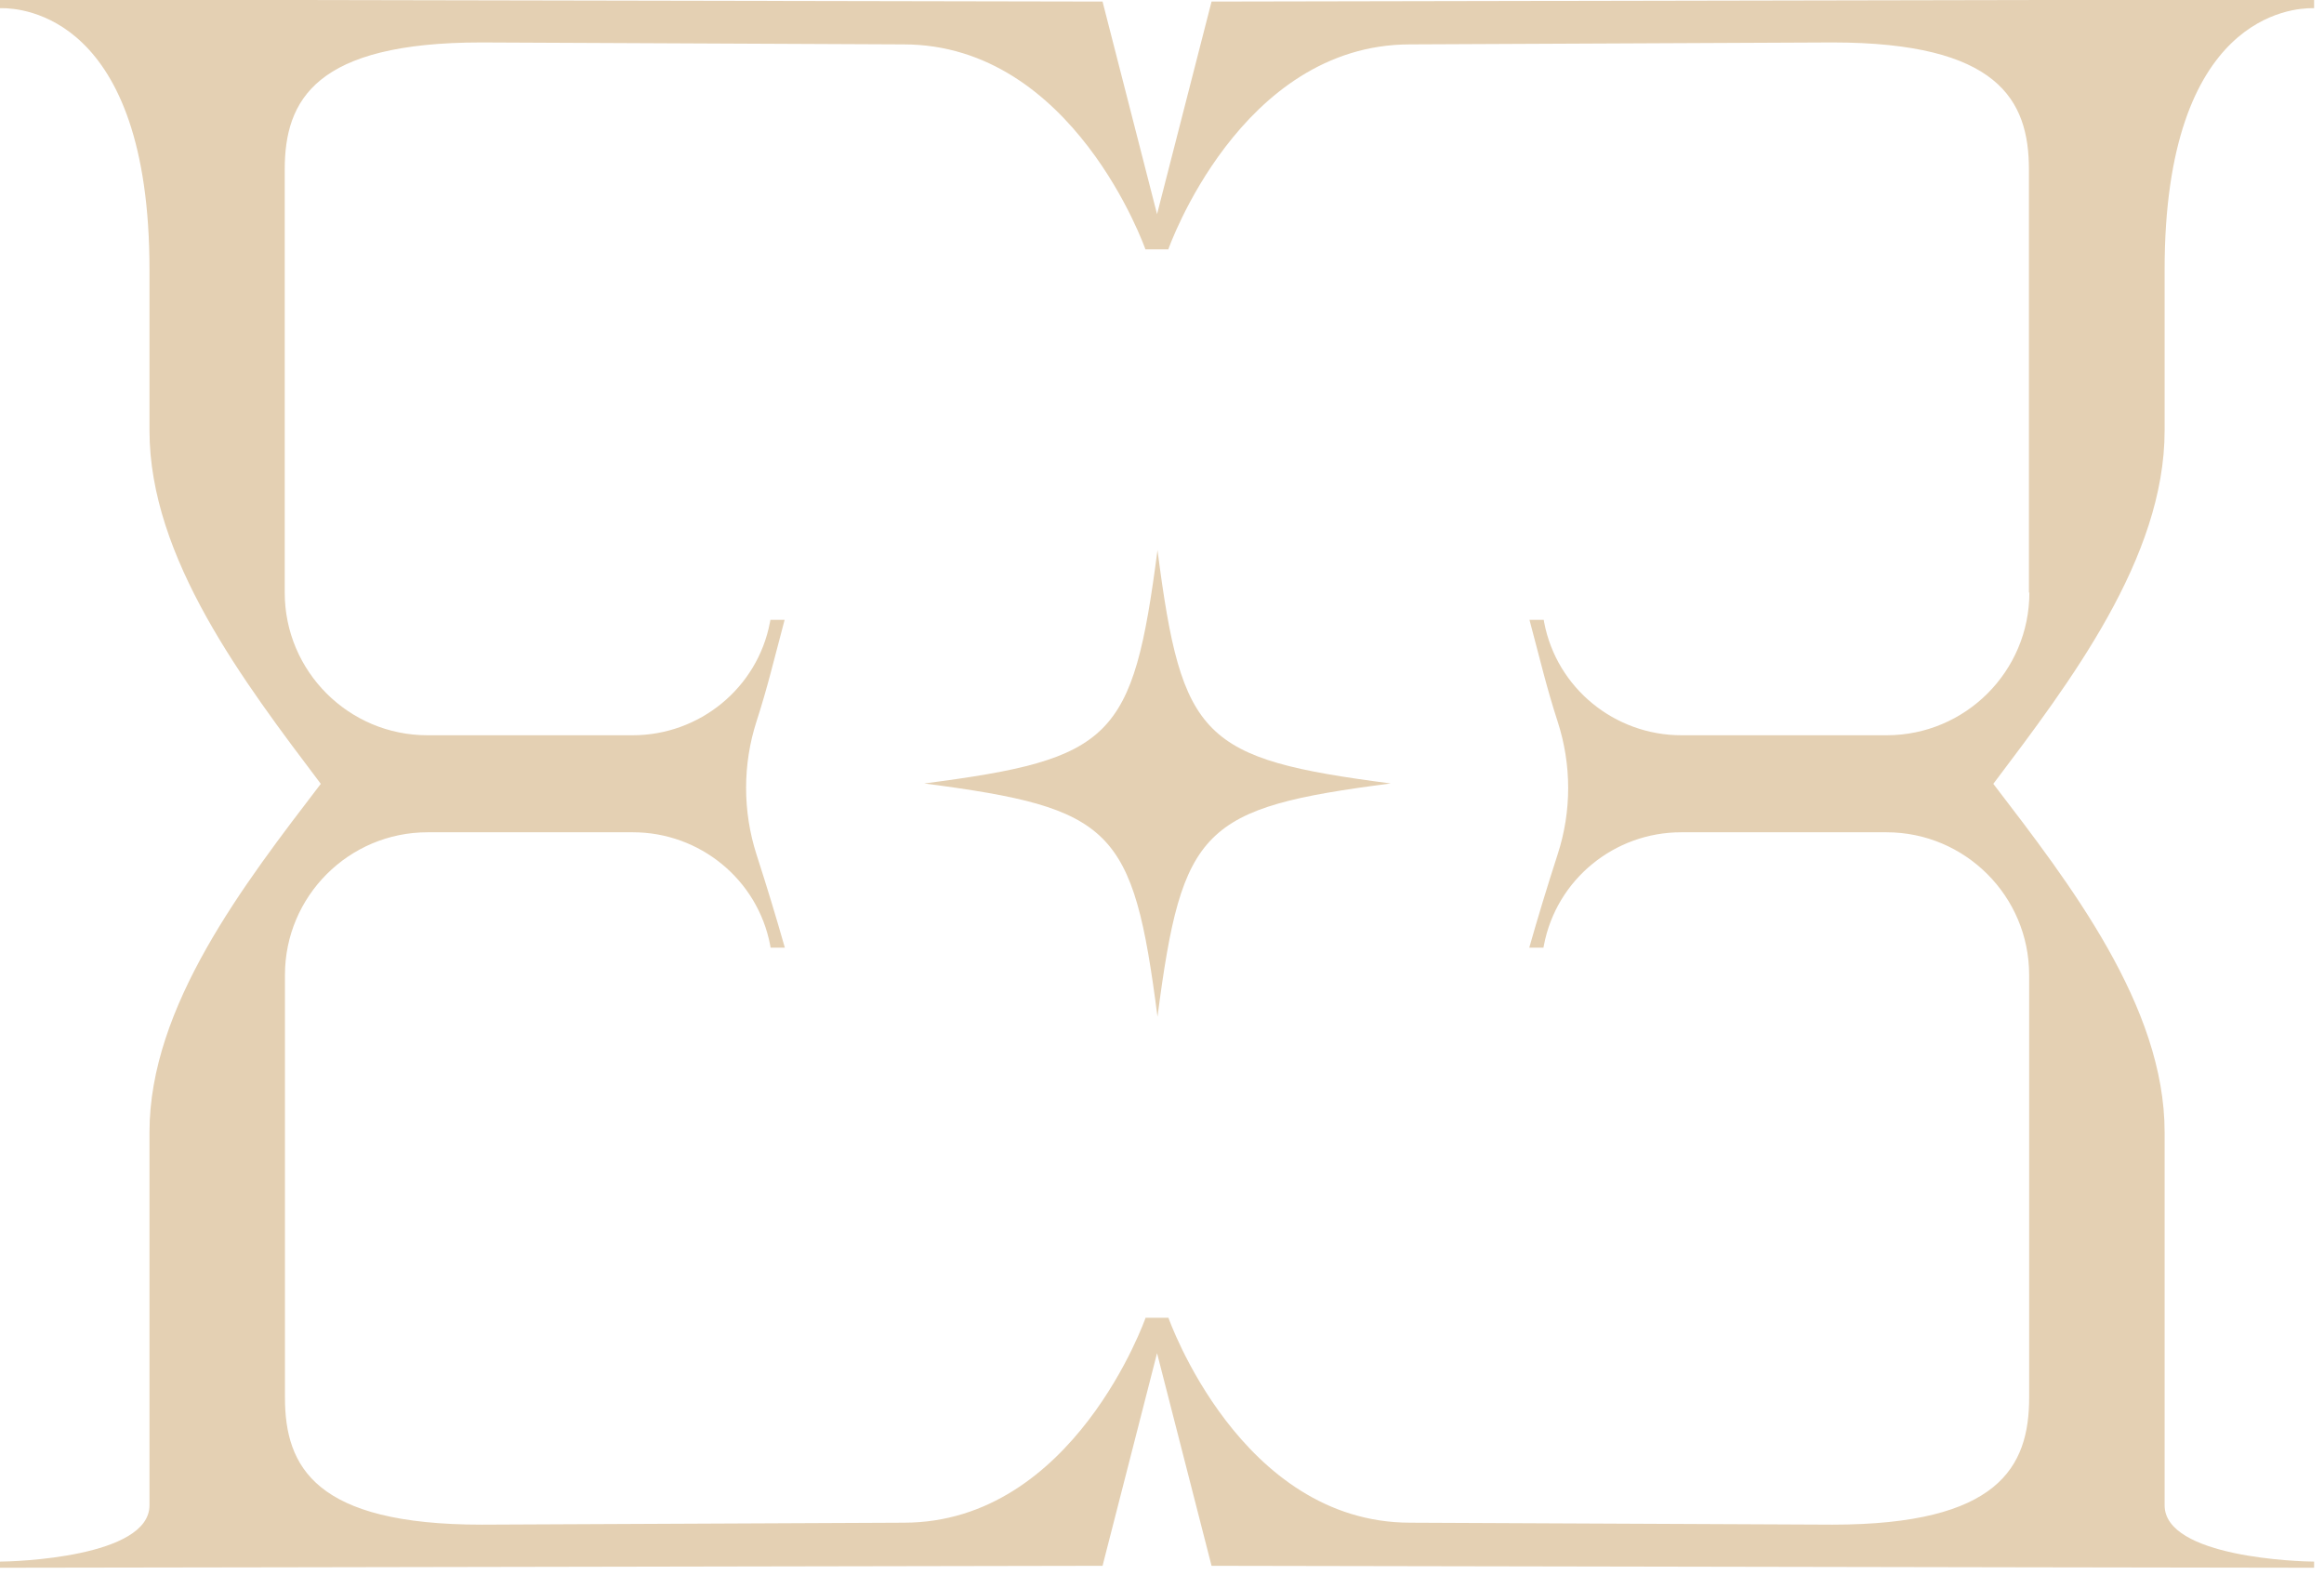 <?xml version="1.0" encoding="UTF-8"?> <svg xmlns="http://www.w3.org/2000/svg" width="31" height="21" viewBox="0 0 31 21" fill="none"><path d="M28.874 3.595C28.874 0.191 30.595 0.109 30.842 0.109H30.868V0H27.067L16.161 0.021L15.434 2.856L14.707 0.021L3.801 0H0V0.109H0.026C0.273 0.109 1.994 0.191 1.994 3.595V5.742C1.994 7.443 3.255 9.097 4.279 10.454C3.258 11.789 1.994 13.419 1.994 15.1V20.076C1.994 20.771 0.191 20.827 0 20.827V20.909L3.801 20.903L14.707 20.883L15.434 18.047L16.161 20.883L27.067 20.903L30.868 20.909V20.827C30.677 20.827 28.874 20.771 28.874 20.076V15.1C28.874 13.419 27.61 11.786 26.589 10.454C27.613 9.097 28.874 7.443 28.874 5.742V3.595ZM27.07 7.903C27.07 8.953 26.217 9.806 25.167 9.806H22.428C21.537 9.806 20.765 9.176 20.598 8.302C20.595 8.279 20.592 8.267 20.592 8.267H20.402C20.54 8.786 20.633 9.179 20.777 9.622C20.965 10.199 20.965 10.821 20.777 11.396C20.633 11.842 20.513 12.238 20.399 12.639H20.589C20.589 12.639 20.589 12.627 20.595 12.604C20.762 11.73 21.534 11.1 22.425 11.1H25.164C26.214 11.1 27.067 11.953 27.067 13.003V18.639C27.067 19.569 26.657 20.334 24.443 20.334L18.812 20.308C16.543 20.308 15.586 17.575 15.586 17.575H15.281C15.281 17.575 14.325 20.308 12.056 20.308L6.425 20.334C4.211 20.334 3.801 19.569 3.801 18.639V13.003C3.801 11.953 4.654 11.1 5.704 11.1H8.443C9.334 11.1 10.106 11.73 10.273 12.604C10.276 12.627 10.279 12.639 10.279 12.639H10.469C10.355 12.238 10.235 11.842 10.091 11.396C9.906 10.818 9.906 10.197 10.091 9.622C10.235 9.179 10.328 8.786 10.466 8.267H10.276C10.276 8.267 10.276 8.279 10.27 8.302C10.103 9.176 9.331 9.806 8.44 9.806H5.701C4.651 9.806 3.798 8.953 3.798 7.903V2.261C3.798 1.331 4.208 0.566 6.422 0.566L12.053 0.592C14.323 0.592 15.279 3.326 15.279 3.326H15.584C15.584 3.326 16.54 0.592 18.809 0.592L24.44 0.566C26.654 0.566 27.064 1.331 27.064 2.261V7.903H27.07Z" fill="#E4D0B3"></path><path d="M15.44 7.337C15.111 9.856 14.847 10.123 12.328 10.449C14.847 10.777 15.114 11.041 15.44 13.56C15.768 11.041 16.032 10.774 18.551 10.449C16.032 10.12 15.765 9.856 15.44 7.337Z" fill="#E4D0B3"></path></svg> 
